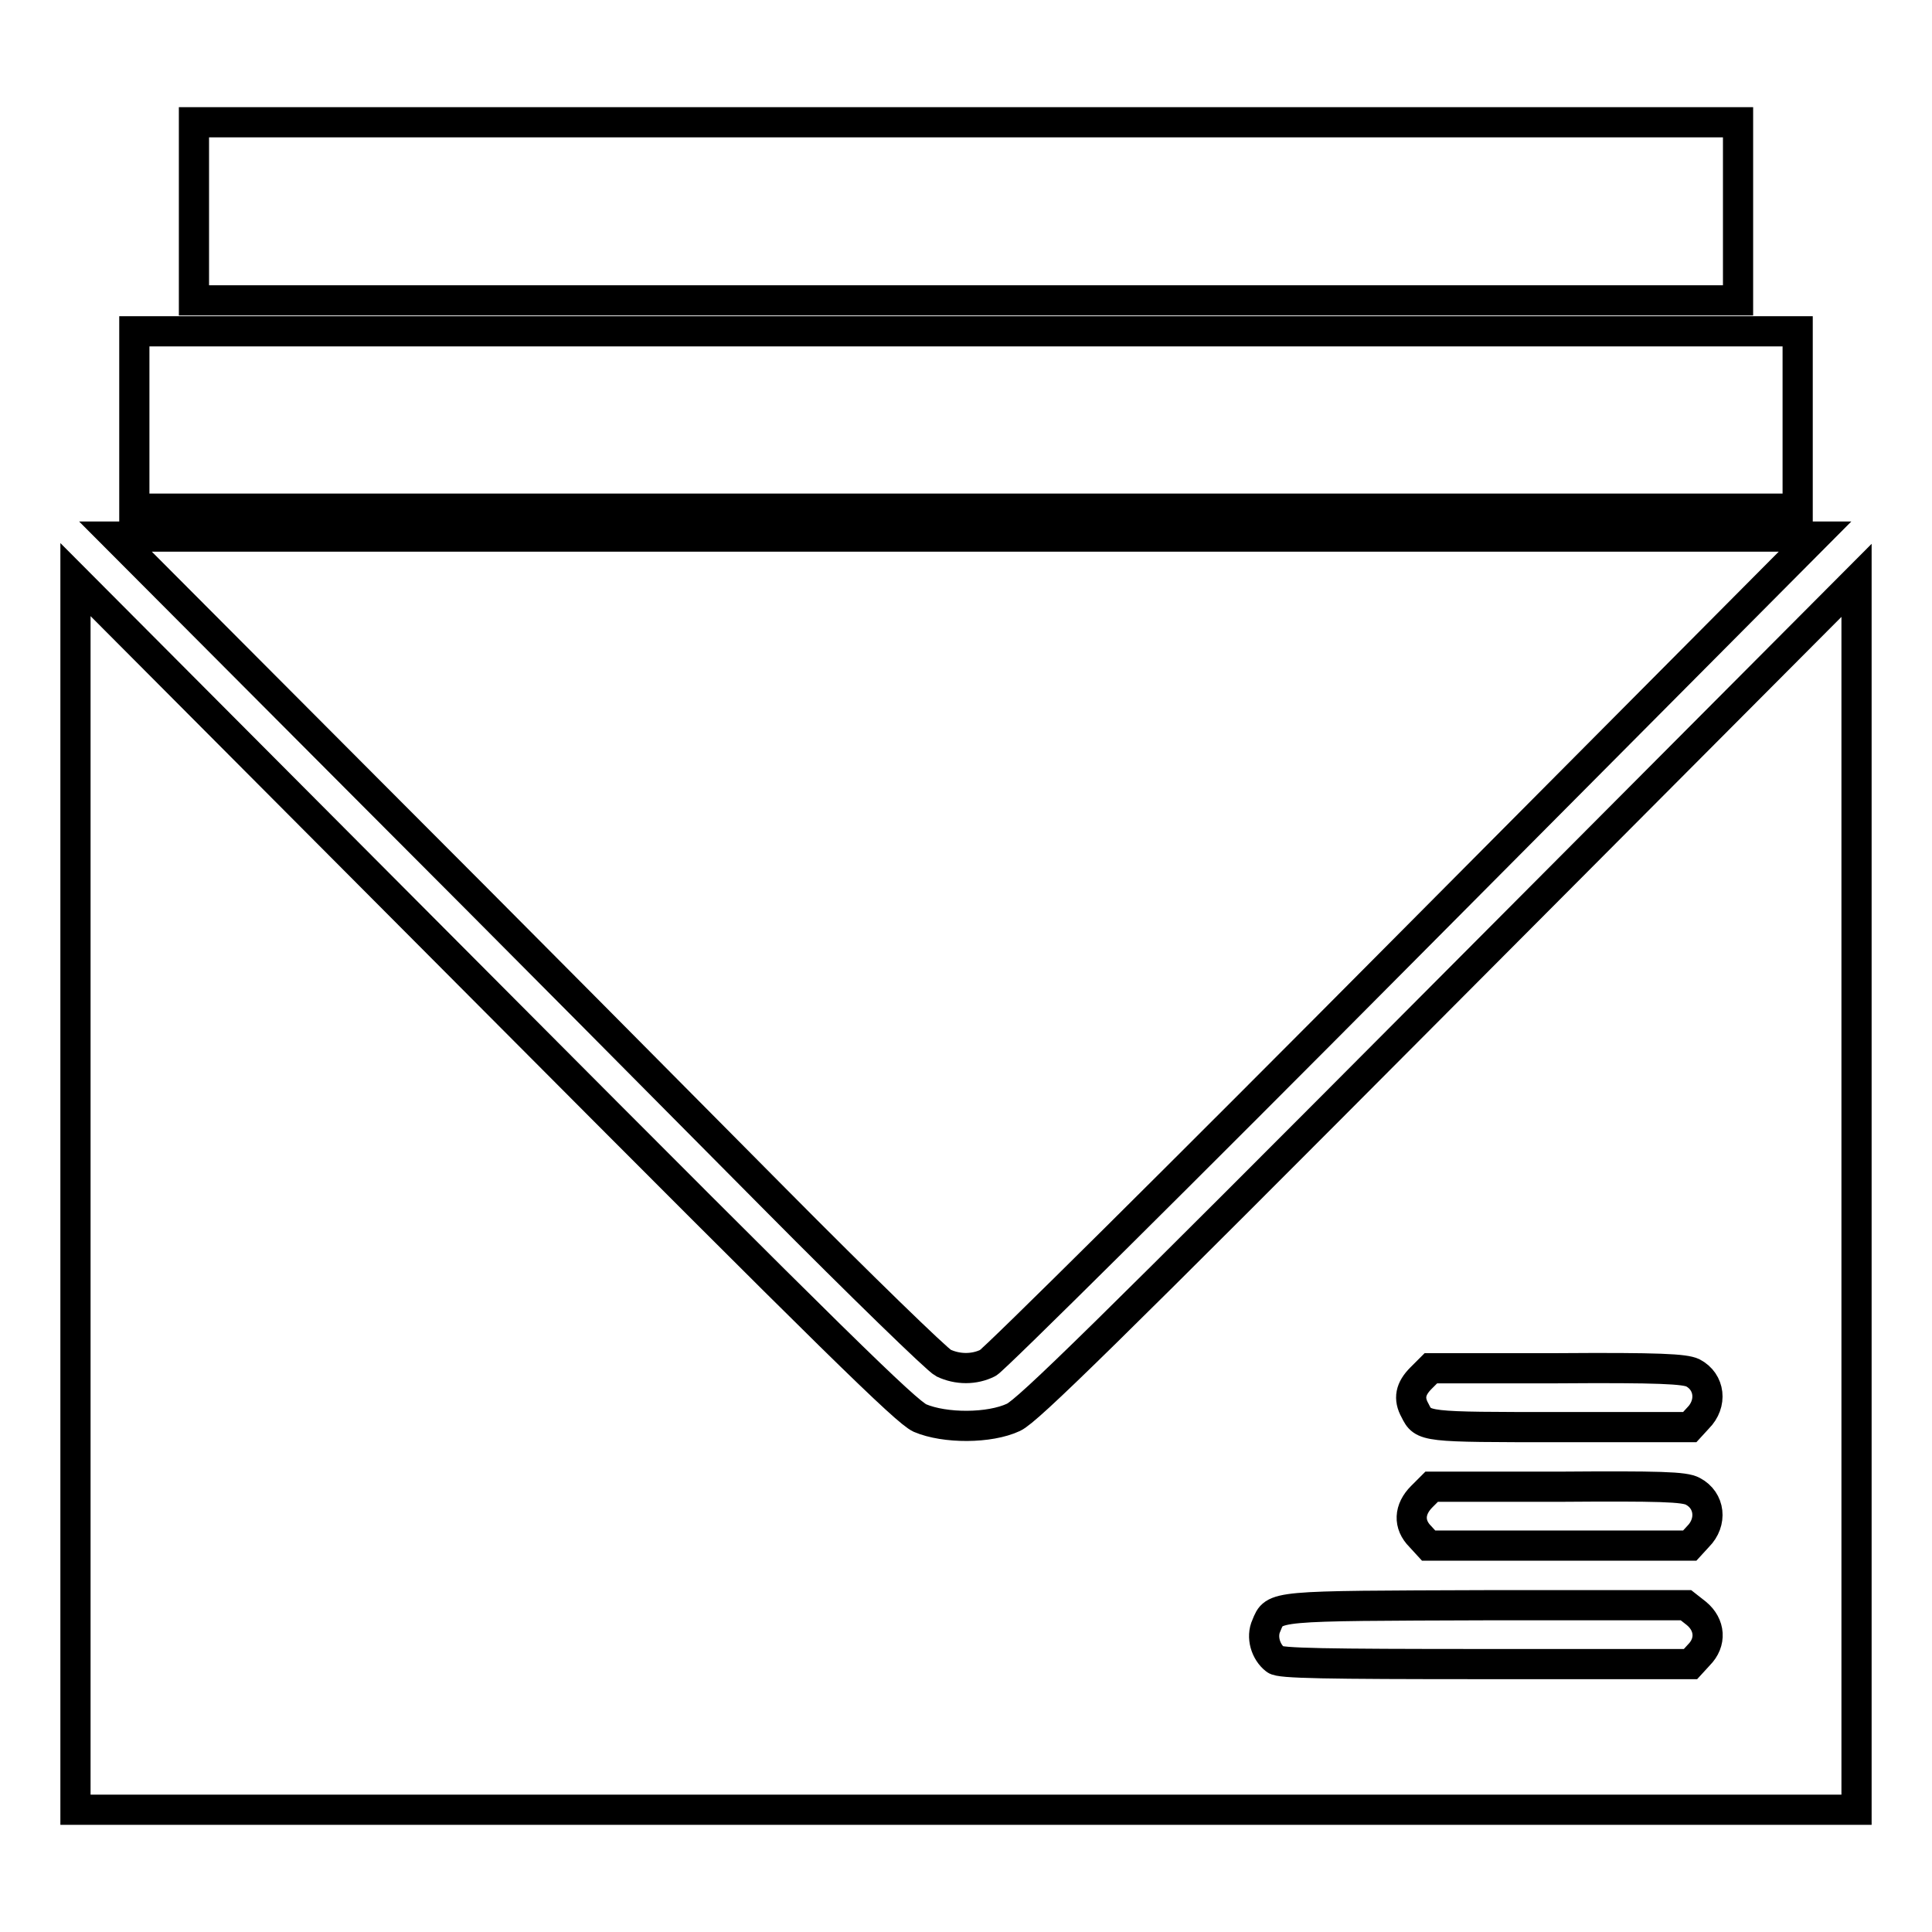 <?xml version="1.0" encoding="utf-8"?>
<!-- Svg Vector Icons : http://www.onlinewebfonts.com/icon -->
<!DOCTYPE svg PUBLIC "-//W3C//DTD SVG 1.1//EN" "http://www.w3.org/Graphics/SVG/1.1/DTD/svg11.dtd">
<svg version="1.1" xmlns="http://www.w3.org/2000/svg" xmlns:xlink="http://www.w3.org/1999/xlink" x="0px" y="0px" viewBox="0 0 256 256" enable-background="new 0 0 256 256" xml:space="preserve">
<g><g><g><path stroke-width="4" fill-opacity="0" stroke="#000000"  d="M25.7,28v11.8H128h102.3V28V16.2H128H25.7V28z"/><path stroke-width="4" fill-opacity="0" stroke="#000000"  d="M17.8,55.6v11.8H128h110.2V55.6V43.9H128H17.8V55.6z"/><path stroke-width="4" fill-opacity="0" stroke="#000000"  d="M48.5,104.4c18.3,18.3,42.6,42.8,54.1,54.4c11.5,11.6,21.6,21.4,22.4,21.8c1.9,0.9,4.1,0.9,5.9,0c0.8-0.4,25.8-25.2,55.5-55.1l54.1-54.4H127.9H15.3L48.5,104.4z"/><path stroke-width="4" fill-opacity="0" stroke="#000000"  d="M10,158.3v81.5h118h118v-81.5l0-81.4l-54.7,54.9c-45,45.2-55.1,55.1-57,56c-3.2,1.5-9.1,1.5-12.4,0.1c-1.9-0.9-11-9.8-57-56L10,76.8L10,158.3z M224.3,181.9c2.3,1.2,2.6,4.1,0.7,6l-1.1,1.2h-17.2c-18.1,0-18.1,0-19.2-2.2c-0.9-1.6-0.6-2.9,0.8-4.3l1.3-1.3h16.7C220,181.2,223.2,181.4,224.3,181.9z M224.3,197.6c2.3,1.2,2.6,4.1,0.7,6l-1.1,1.2h-17.3h-17.3l-1.1-1.2c-1.6-1.6-1.5-3.6,0.2-5.3l1.3-1.3h16.7C220,196.9,223.2,197,224.3,197.6z M224.8,213.8c1.8,1.5,2,3.8,0.3,5.5l-1.1,1.2h-27.1c-21.5,0-27.3-0.1-27.9-0.6c-1.3-1-1.9-3-1.2-4.5c1.1-2.7,0.6-2.6,29.3-2.7h26.3L224.8,213.8z"/></g></g></g>
</svg>